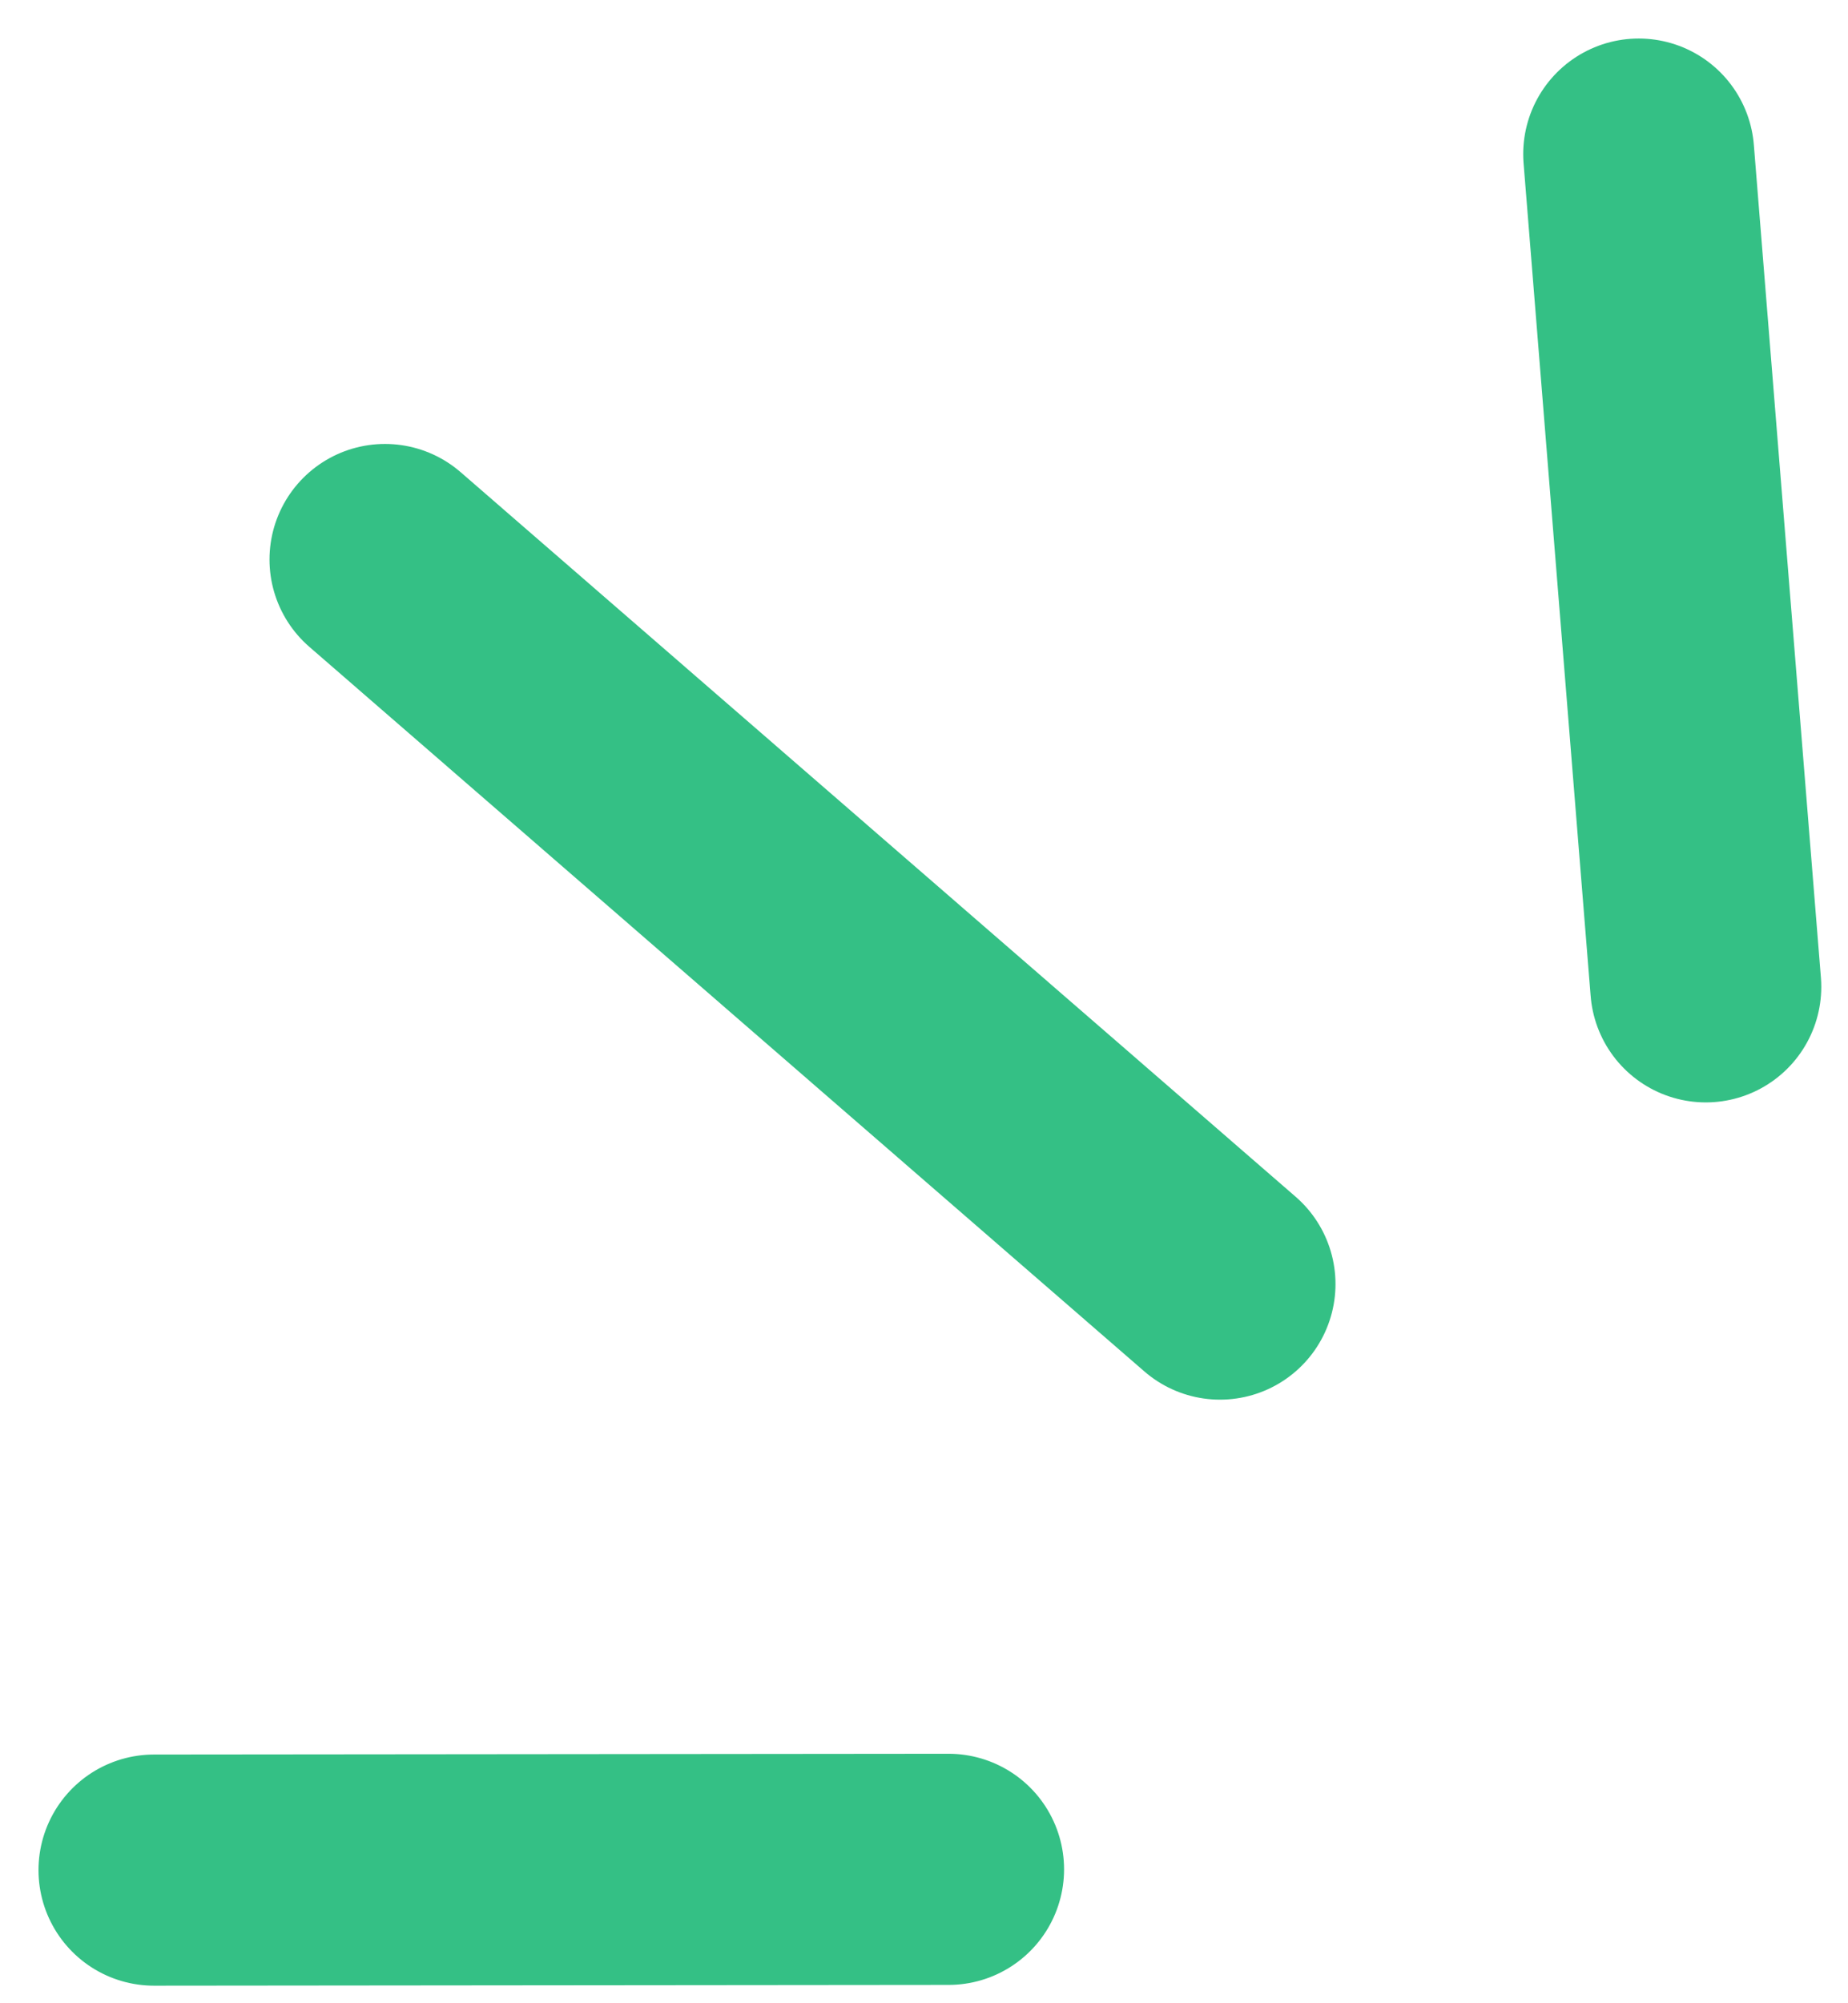 <svg width="24" height="26" viewBox="0 0 24 26" fill="none" xmlns="http://www.w3.org/2000/svg">
<path d="M22.153 12.808L21.282 2" stroke="#34C085" stroke-width="3" stroke-linecap="round"/>
<path d="M15.844 16.666L5 7.262" stroke="#34C085" stroke-width="3" stroke-linecap="round"/>
<path d="M12.319 24.262L2 24.272" stroke="#34C085" stroke-width="3" stroke-linecap="round"/>
</svg>
